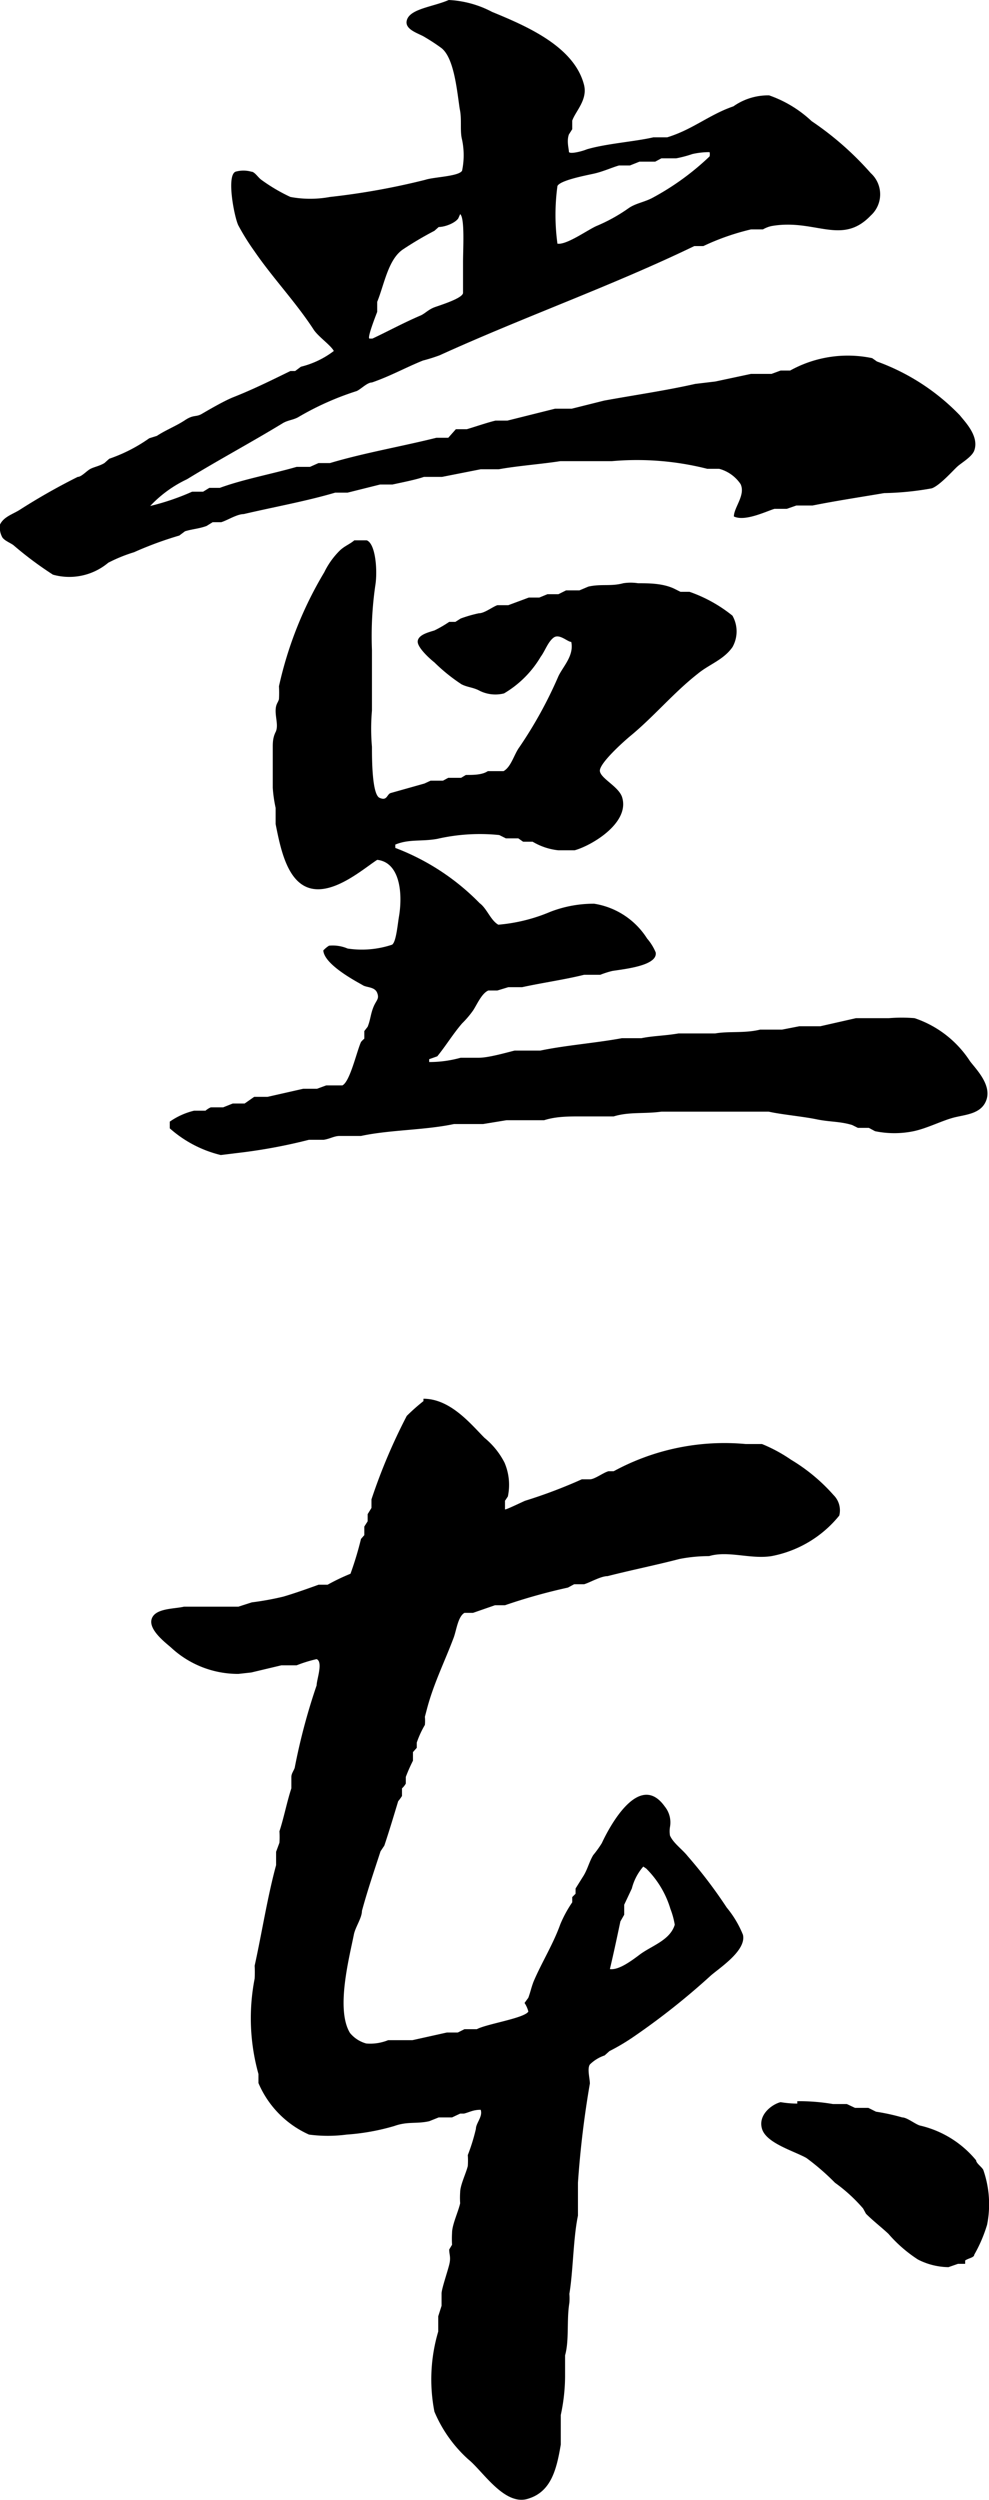 <svg xmlns="http://www.w3.org/2000/svg" width="20.74" height="52.42" viewBox="0 0 20.74 52.42"><title>icon-domoto</title><g id="レイヤー_2" data-name="レイヤー 2"><g id="本文"><path d="M9.41,0a2.17,2.17,0,0,1,.91.25c.73.3,1.73.73,1.93,1.54.07.31-.18.54-.25.74l0,.18-.07.11c-.05.14,0,.3,0,.36s.26,0,.38-.05c.41-.12,1-.16,1.39-.25l.29,0c.53-.16.89-.48,1.39-.65A1.26,1.26,0,0,1,16.13,2a2.5,2.5,0,0,1,.89.54,6.46,6.46,0,0,1,1.24,1.09.6.6,0,0,1,0,.89c-.61.64-1.17.06-2.08.22a.61.61,0,0,0-.18.07l-.25,0a5,5,0,0,0-1,.35l-.19,0C12.82,6,11,6.64,9.22,7.45a3.58,3.58,0,0,1-.35.11c-.35.14-.69.33-1.07.46-.1,0-.23.14-.32.18a6,6,0,0,0-1.23.55c-.11.06-.22.06-.33.13-.64.39-1.33.76-2,1.17a2.54,2.54,0,0,0-.77.56h0a5.09,5.09,0,0,0,.88-.3l.23,0,.13-.08.22,0c.49-.18,1.09-.29,1.61-.44H6.5l.18-.08.24,0c.7-.21,1.51-.35,2.23-.53l.25,0L9.56,9h.23c.17-.05.43-.14.6-.18h.25l1-.25.35,0,.68-.17c.66-.12,1.29-.21,1.91-.35L15,8l.75-.16.43,0,.19-.07h.2a2.49,2.49,0,0,1,1.72-.26l.1.07a4.57,4.57,0,0,1,1.74,1.13c.11.14.41.44.3.74-.05.13-.26.25-.35.33s-.37.4-.54.46a6.17,6.17,0,0,1-1,.1c-.47.08-1,.16-1.5.26l-.34,0-.2.07-.26,0c-.19.06-.62.27-.85.16,0-.19.25-.45.14-.68a.79.79,0,0,0-.45-.32l-.25,0a6,6,0,0,0-2-.16l-1.08,0c-.38.06-.91.1-1.29.17l-.38,0L9.27,10l-.38,0c-.17.06-.48.12-.66.16l-.26,0-.68.17-.26,0c-.61.18-1.28.3-1.92.45-.14,0-.34.13-.47.17l-.18,0-.13.08c-.17.06-.28.06-.45.11l-.12.09a7.52,7.52,0,0,0-.95.35,3.21,3.21,0,0,0-.54.22,1.27,1.27,0,0,1-1.16.25,7.47,7.47,0,0,1-.83-.62c-.07-.05-.18-.09-.23-.16A.43.43,0,0,1,0,11c.08-.17.28-.22.43-.32A13.17,13.17,0,0,1,1.63,10c.08,0,.19-.13.27-.17s.19-.06.29-.12l.1-.09a3.33,3.33,0,0,0,.84-.43l.16-.05c.18-.12.41-.21.59-.33s.23-.06.35-.13.46-.27.66-.35c.43-.17.81-.36,1.2-.55h.1l.12-.09A1.87,1.87,0,0,0,7,7.36v0c-.06-.12-.34-.31-.43-.46-.38-.58-.85-1.07-1.24-1.64A4.89,4.89,0,0,1,5,4.73c-.08-.15-.26-1.05-.06-1.13a.61.61,0,0,1,.33,0c.07,0,.14.12.21.17a3.63,3.63,0,0,0,.61.36,2.28,2.28,0,0,0,.83,0,14.85,14.85,0,0,0,2-.36c.18-.06.7-.07.77-.19a1.59,1.59,0,0,0,0-.65c-.05-.19,0-.43-.05-.65-.06-.41-.12-1.06-.38-1.27A4,4,0,0,0,8.91.78C8.79.7,8.45.62,8.54.4S9.09.14,9.41,0Zm5.47,3.19a.19.19,0,0,1,0,.09,5.5,5.5,0,0,1-1.2.87c-.17.09-.34.11-.49.21a3.51,3.51,0,0,1-.66.37c-.18.07-.64.41-.84.38a4.47,4.47,0,0,1,0-1.21c.06-.12.59-.22.77-.26s.38-.13.52-.17h.23l.2-.08.33,0,.13-.07.31,0a2.46,2.46,0,0,0,.34-.09A1.63,1.63,0,0,1,14.88,3.19ZM9.65,4.49c.1.08.06.74.06,1l0,.65c0,.11-.45.25-.59.3s-.21.14-.31.18c-.35.15-.68.33-1,.48,0,0,0,0-.06,0s.13-.48.16-.56l0-.21c.15-.37.23-.89.54-1.1a7.16,7.16,0,0,1,.66-.39l.09-.08c.13,0,.34-.08.41-.18ZM7.43,11.33h.26c.19.07.23.65.18.95a7.4,7.4,0,0,0-.07,1.35V14.9a4.4,4.4,0,0,0,0,.76c0,.24,0,1,.16,1.07s.15-.07.23-.1l.71-.2.13-.06.26,0,.11-.06.27,0,.1-.06c.16,0,.34,0,.46-.08l.33,0c.16-.09.22-.35.33-.5a8.89,8.89,0,0,0,.82-1.49c.1-.21.33-.43.27-.72-.08,0-.25-.18-.37-.09s-.18.28-.27.4a2.18,2.18,0,0,1-.77.77.74.74,0,0,1-.54-.07c-.13-.06-.23-.06-.35-.12a3.7,3.7,0,0,1-.57-.46c-.09-.07-.37-.32-.35-.45s.22-.18.35-.22a2.48,2.48,0,0,0,.31-.18l.13,0,.11-.07a2.72,2.72,0,0,1,.38-.11c.12,0,.28-.13.39-.17l.23,0,.43-.16.22,0,.17-.07.23,0,.16-.08h.28l.19-.08c.27-.06.47,0,.73-.07a1,1,0,0,1,.31,0c.22,0,.51,0,.75.11l.14.07h.19a3,3,0,0,1,.9.5.67.67,0,0,1,0,.66c-.19.27-.49.36-.73.56-.51.4-.92.9-1.42,1.31-.12.1-.65.57-.63.73s.41.33.47.56c.15.53-.64,1-1,1.1l-.34,0a1.32,1.32,0,0,1-.54-.18l-.2,0-.1-.07-.26,0-.14-.07a4,4,0,0,0-1.3.08c-.33.06-.59,0-.88.12l0,.07,0,0a4.91,4.91,0,0,1,1.77,1.16c.15.11.23.36.39.45a3.56,3.56,0,0,0,1.09-.27,2.51,2.51,0,0,1,.92-.17,1.61,1.61,0,0,1,1.11.73,1.08,1.08,0,0,1,.18.29c.05.28-.66.35-.91.39a1.83,1.83,0,0,0-.25.08l-.34,0c-.4.1-.89.17-1.3.26l-.29,0-.23.07-.19,0c-.14.06-.24.3-.32.42a2,2,0,0,1-.23.27c-.19.22-.34.47-.52.69L9,22.21v.06l0,0a2.45,2.45,0,0,0,.66-.09l.38,0c.2,0,.55-.1.75-.15l.54,0c.52-.11,1.17-.16,1.71-.26h.41c.24-.05.49-.05.78-.1H15c.28-.05.62,0,.94-.08.13,0,.3,0,.46,0l.36-.07.44,0,.75-.17.69,0a3.29,3.29,0,0,1,.54,0,2.23,2.23,0,0,1,1.16.9c.11.15.45.48.35.8s-.46.32-.71.39-.54.22-.82.28a2,2,0,0,1-.81,0l-.13-.07-.23,0-.12-.06c-.27-.08-.46-.06-.75-.12s-.74-.1-1-.16H13.87c-.35.05-.68,0-1,.1h-.68c-.27,0-.53,0-.78.08l-.79,0-.49.08H9.52c-.61.13-1.35.12-1.95.25l-.45,0c-.11,0-.2.06-.33.08H6.48a11.29,11.29,0,0,1-1.36.26l-.49.06a2.49,2.49,0,0,1-1.07-.56c0-.05,0-.09,0-.14a1.5,1.5,0,0,1,.51-.23h.24a.41.41,0,0,1,.11-.07l.26,0,.2-.08h.25L5.33,23l.28,0,.75-.17.29,0,.19-.07.34,0c.16-.08.3-.71.39-.91a.46.46,0,0,1,.07-.07l0-.16.07-.09c.06-.15.06-.26.12-.41s.13-.17.08-.3-.22-.11-.3-.16-.81-.42-.83-.73a.58.58,0,0,1,.12-.1.8.8,0,0,1,.39.06,2,2,0,0,0,.93-.08c.09-.05.12-.45.15-.61.08-.51,0-1.12-.46-1.17-.28.18-.89.72-1.39.6s-.64-.85-.74-1.35c0-.11,0-.23,0-.34a2.83,2.83,0,0,1-.06-.42v-.85c0-.09,0-.2.06-.32s0-.29,0-.44.05-.17.07-.25a2.44,2.44,0,0,0,0-.27A8,8,0,0,1,6.8,12a1.66,1.66,0,0,1,.32-.45C7.22,11.45,7.34,11.41,7.43,11.33Zm1.45,18c.57,0,1,.54,1.28.82a1.63,1.63,0,0,1,.42.52,1.18,1.18,0,0,1,.07.71l-.06.09c0,.06,0,.16,0,.18s.35-.15.42-.18a10.47,10.47,0,0,0,1.19-.45l.17,0c.1,0,.28-.14.39-.17h.11a4.86,4.86,0,0,1,2.77-.57l.34,0a3.2,3.2,0,0,1,.61.33,3.77,3.77,0,0,1,.89.74.45.45,0,0,1,.12.43,2.4,2.4,0,0,1-1.42.85c-.44.07-.91-.12-1.31,0a3.26,3.26,0,0,0-.62.06c-.5.13-1,.23-1.51.36-.14,0-.36.13-.49.17l-.21,0-.13.07a12,12,0,0,0-1.32.37l-.21,0-.46.16-.18,0c-.14.08-.17.38-.23.53-.18.48-.41.94-.55,1.46L8.91,36a.88.88,0,0,1,0,.17,2,2,0,0,0-.17.37v.11l-.08.09,0,.18a3.49,3.49,0,0,0-.15.34l0,.14a.39.39,0,0,1-.08.1s0,.11,0,.16a1,1,0,0,1-.08.11c-.1.33-.18.6-.29.93l-.08.12c-.14.43-.27.81-.39,1.25,0,.15-.14.34-.17.5-.1.5-.38,1.57-.08,2.06a.67.67,0,0,0,.34.22,1,1,0,0,0,.46-.07l.51,0,.72-.16.23,0,.14-.07.26,0c.2-.11,1-.23,1.08-.37A.59.59,0,0,0,11,42l.08-.11c.05-.14.06-.21.11-.34.17-.4.41-.78.56-1.2a2.55,2.55,0,0,1,.25-.46l0-.11.07-.07,0-.11.15-.24c.1-.15.13-.31.22-.46a2.27,2.27,0,0,0,.18-.25c.19-.41.8-1.5,1.32-.77a.53.53,0,0,1,.11.43.54.54,0,0,0,0,.18c.07.16.26.29.37.43A10,10,0,0,1,15.24,40a2.15,2.15,0,0,1,.34.57c.08.34-.53.72-.69.87A14.91,14.91,0,0,1,13.3,42.7a4.46,4.46,0,0,1-.52.31l-.1.09a.81.81,0,0,0-.31.19c-.06.09,0,.29,0,.4a20.36,20.36,0,0,0-.25,2.08c0,.23,0,.46,0,.69-.1.48-.1,1.16-.18,1.64a1.21,1.21,0,0,1,0,.19c-.06.36,0,.78-.09,1.1,0,.15,0,.3,0,.45a3.91,3.91,0,0,1-.09.8c0,.21,0,.42,0,.62-.09.54-.21,1-.7,1.14s-.94-.59-1.24-.83a2.81,2.81,0,0,1-.71-1,3.53,3.53,0,0,1,.08-1.68l0-.32.07-.22c0-.08,0-.17,0-.26s.12-.44.16-.6,0-.21,0-.32l.06-.1a2.11,2.11,0,0,1,0-.25c0-.17.13-.44.17-.62a1.64,1.64,0,0,1,0-.23c0-.15.12-.39.16-.55a1.64,1.64,0,0,0,0-.23,4,4,0,0,0,.17-.55c0-.12.15-.26.1-.4l0,0c-.16,0-.23.05-.35.08H9.65l-.17.08-.28,0-.2.08c-.27.06-.45,0-.73.1a4.65,4.65,0,0,1-1,.18,3,3,0,0,1-.79,0,2.07,2.07,0,0,1-1.06-1.08l0-.19a4.35,4.35,0,0,1-.08-2,2.44,2.44,0,0,0,0-.27c.15-.68.27-1.45.45-2.11l0-.28.07-.19a1.94,1.94,0,0,0,0-.24c.09-.27.16-.63.25-.9l0-.24c0-.07.05-.13.07-.19a12.87,12.87,0,0,1,.46-1.73c0-.12.14-.49,0-.55a2.83,2.83,0,0,0-.42.13l-.32,0-.63.15L5,35.1a2.06,2.06,0,0,1-1.41-.55c-.1-.09-.48-.37-.41-.6s.47-.21.68-.26H4.6c.1,0,.26,0,.4,0l.28-.09a6,6,0,0,0,.66-.12c.24-.07.52-.17.74-.25h.19A4.37,4.37,0,0,1,7.35,33a7,7,0,0,0,.22-.73l.07-.08,0-.18.07-.11v-.15l.08-.13,0-.18a11.94,11.94,0,0,1,.74-1.75A4.12,4.12,0,0,1,8.88,29.38Zm4.67,9.85a2,2,0,0,1,.51.85,1.65,1.65,0,0,1,.09.33c-.1.33-.49.44-.74.63s-.46.32-.62.3v0c.08-.34.14-.62.22-1l.08-.14,0-.21.16-.34a1.12,1.12,0,0,1,.24-.46Zm3.17,4.88a4.22,4.22,0,0,1,.75.06h.29l.17.08h.28l.16.08a4.44,4.44,0,0,1,.55.12c.1,0,.27.14.37.17a2.15,2.15,0,0,1,1.18.73c0,.06.12.14.15.2a2.19,2.19,0,0,1,.08,1.15,3,3,0,0,1-.27.63c0,.06-.12.07-.19.12l0,.07s-.08,0-.15,0l-.2.07a1.44,1.44,0,0,1-.64-.16,2.9,2.9,0,0,1-.62-.54c-.15-.14-.32-.27-.47-.42l-.06-.11a3.35,3.35,0,0,0-.59-.54,5,5,0,0,0-.6-.52c-.27-.15-.84-.31-.93-.61s.22-.52.39-.56A2.13,2.13,0,0,0,16.72,44.11Z" style="fill-rule:evenodd"/></g></g></svg>